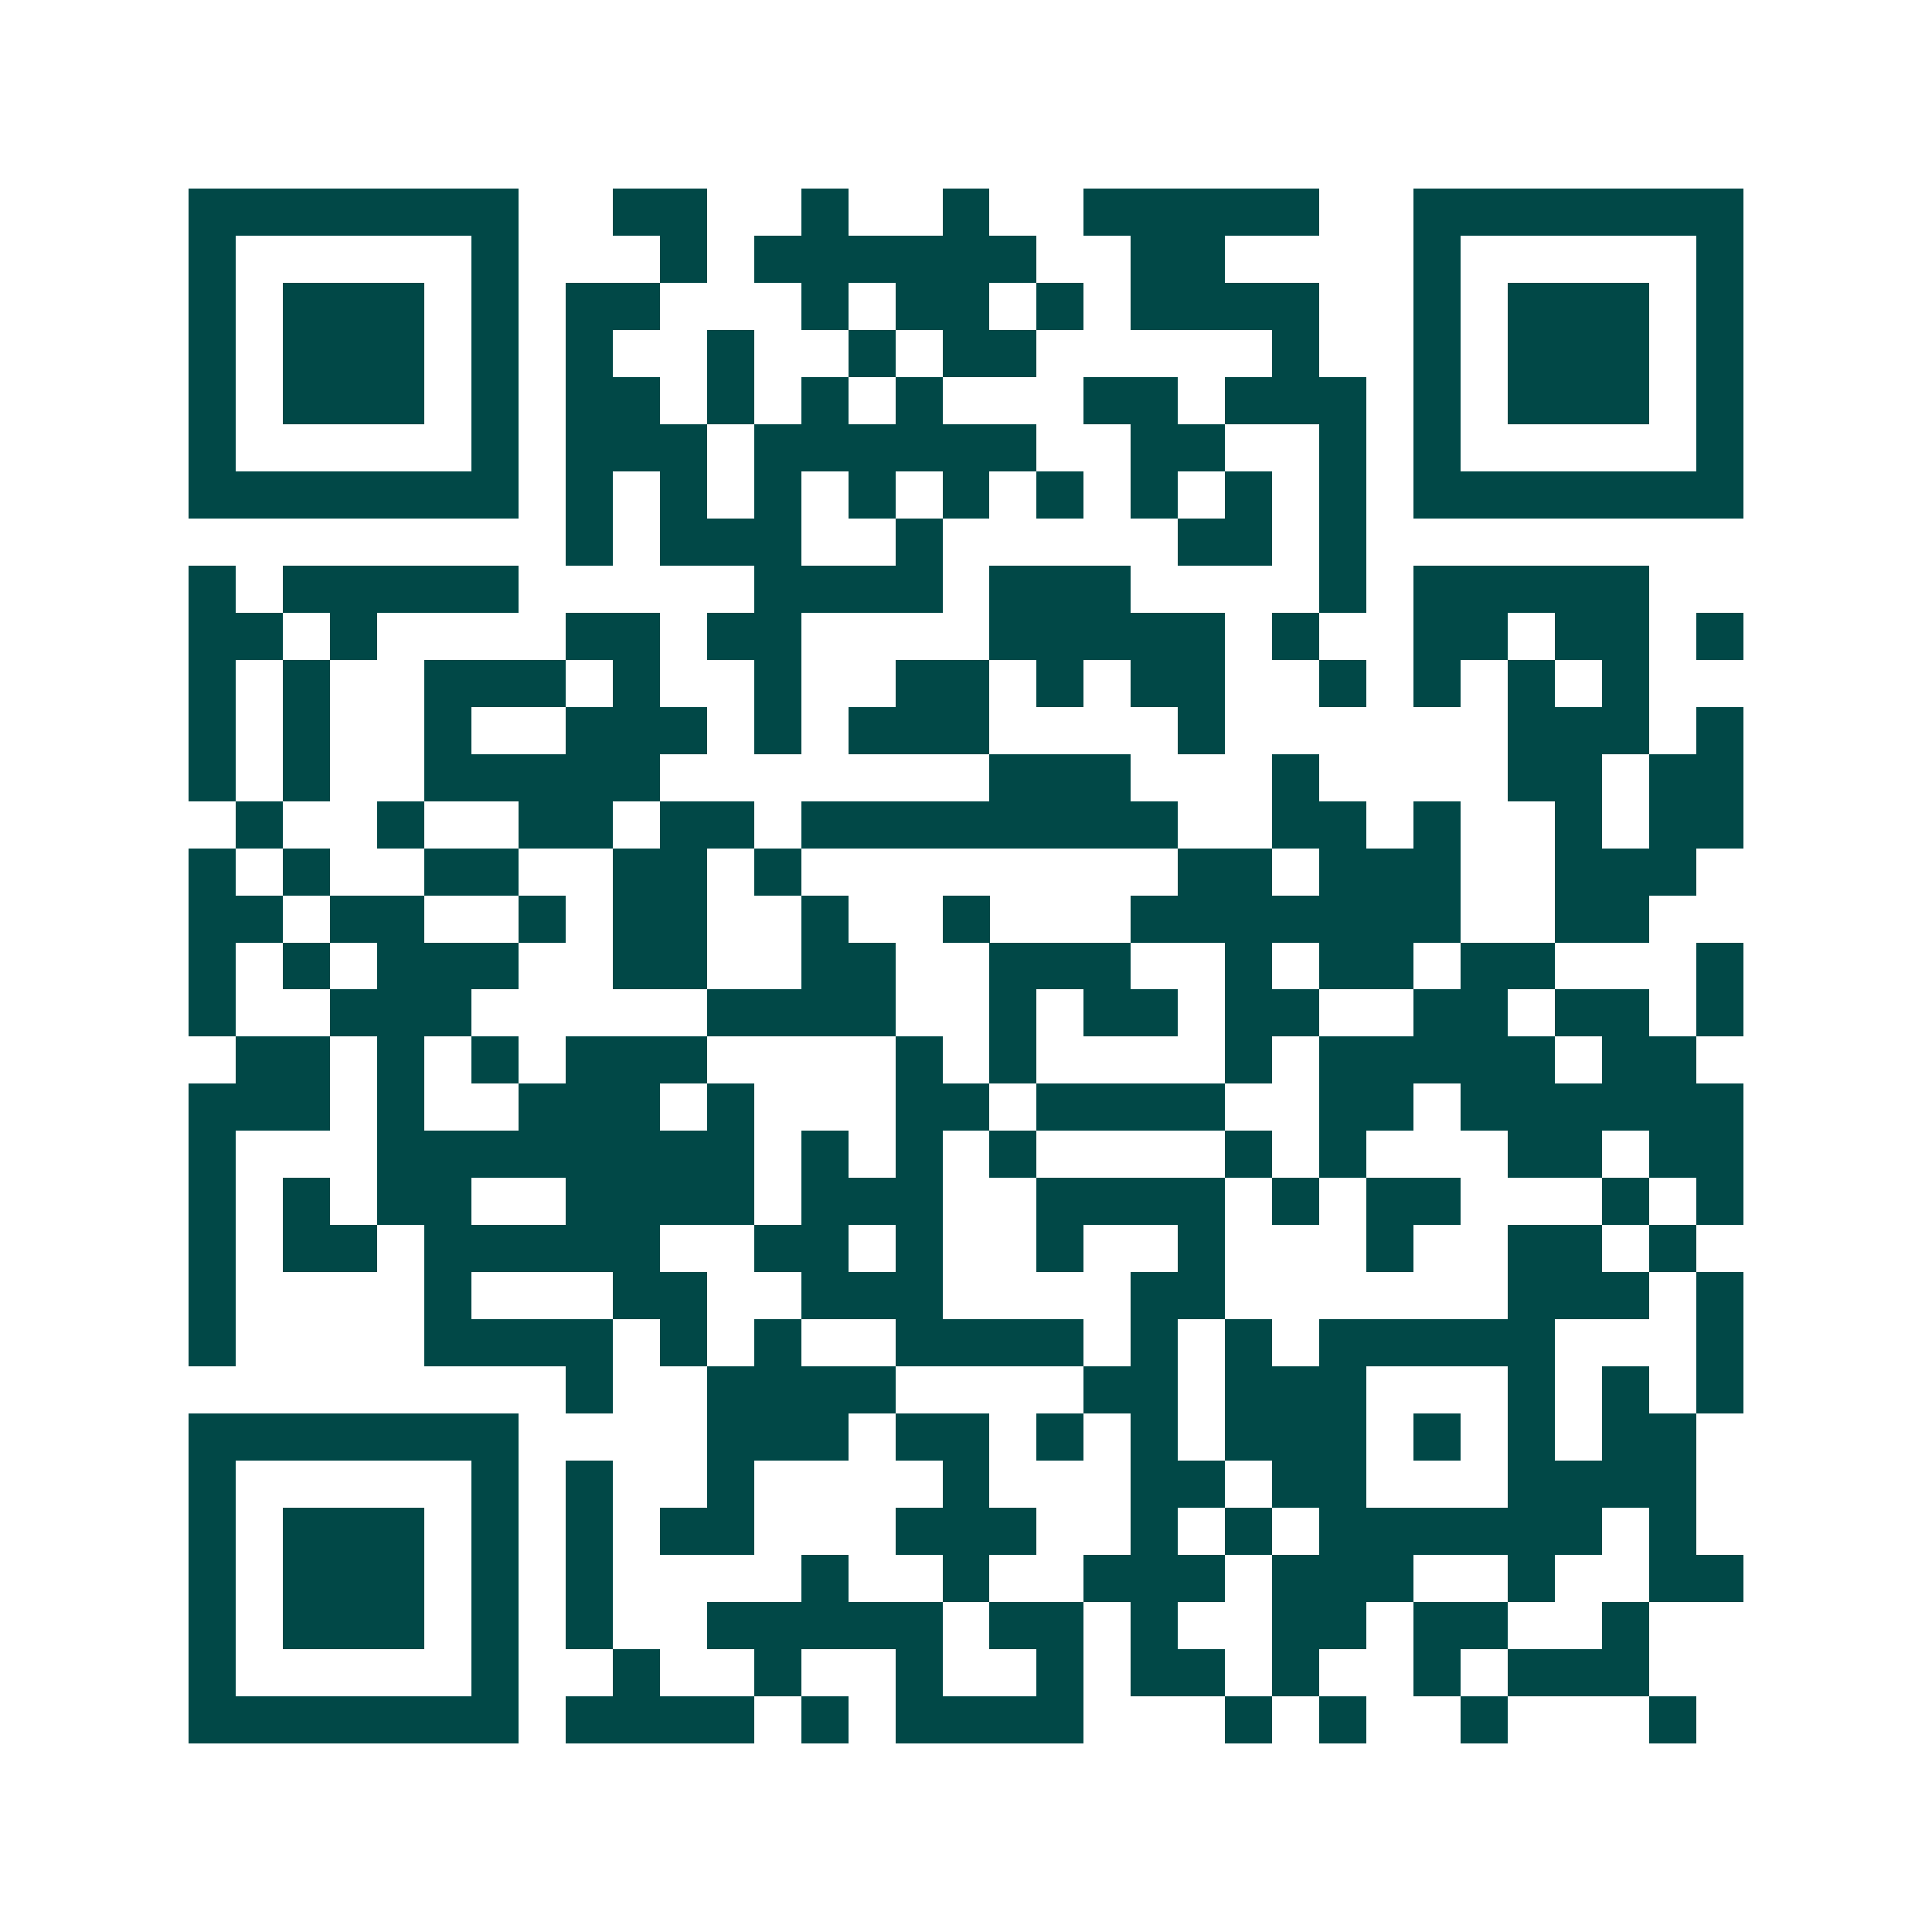 <svg xmlns="http://www.w3.org/2000/svg" width="200" height="200" viewBox="0 0 41 41" shape-rendering="crispEdges"><path fill="#ffffff" d="M0 0h41v41H0z"/><path stroke="#014847" d="M4 4.5h7m2 0h2m2 0h1m2 0h1m2 0h5m2 0h7M4 5.5h1m5 0h1m3 0h1m1 0h6m2 0h2m4 0h1m5 0h1M4 6.5h1m1 0h3m1 0h1m1 0h2m3 0h1m1 0h2m1 0h1m1 0h4m2 0h1m1 0h3m1 0h1M4 7.5h1m1 0h3m1 0h1m1 0h1m2 0h1m2 0h1m1 0h2m5 0h1m2 0h1m1 0h3m1 0h1M4 8.5h1m1 0h3m1 0h1m1 0h2m1 0h1m1 0h1m1 0h1m3 0h2m1 0h3m1 0h1m1 0h3m1 0h1M4 9.5h1m5 0h1m1 0h3m1 0h6m2 0h2m2 0h1m1 0h1m5 0h1M4 10.5h7m1 0h1m1 0h1m1 0h1m1 0h1m1 0h1m1 0h1m1 0h1m1 0h1m1 0h1m1 0h7M12 11.5h1m1 0h3m2 0h1m5 0h2m1 0h1M4 12.5h1m1 0h5m5 0h4m1 0h3m4 0h1m1 0h5M4 13.5h2m1 0h1m4 0h2m1 0h2m4 0h5m1 0h1m2 0h2m1 0h2m1 0h1M4 14.5h1m1 0h1m2 0h3m1 0h1m2 0h1m2 0h2m1 0h1m1 0h2m2 0h1m1 0h1m1 0h1m1 0h1M4 15.5h1m1 0h1m2 0h1m2 0h3m1 0h1m1 0h3m4 0h1m6 0h3m1 0h1M4 16.5h1m1 0h1m2 0h5m7 0h3m3 0h1m4 0h2m1 0h2M5 17.5h1m2 0h1m2 0h2m1 0h2m1 0h8m2 0h2m1 0h1m2 0h1m1 0h2M4 18.5h1m1 0h1m2 0h2m2 0h2m1 0h1m8 0h2m1 0h3m2 0h3M4 19.5h2m1 0h2m2 0h1m1 0h2m2 0h1m2 0h1m3 0h7m2 0h2M4 20.5h1m1 0h1m1 0h3m2 0h2m2 0h2m2 0h3m2 0h1m1 0h2m1 0h2m3 0h1M4 21.5h1m2 0h3m5 0h4m2 0h1m1 0h2m1 0h2m2 0h2m1 0h2m1 0h1M5 22.5h2m1 0h1m1 0h1m1 0h3m4 0h1m1 0h1m4 0h1m1 0h5m1 0h2M4 23.5h3m1 0h1m2 0h3m1 0h1m3 0h2m1 0h4m2 0h2m1 0h6M4 24.5h1m3 0h8m1 0h1m1 0h1m1 0h1m4 0h1m1 0h1m3 0h2m1 0h2M4 25.5h1m1 0h1m1 0h2m2 0h4m1 0h3m2 0h4m1 0h1m1 0h2m3 0h1m1 0h1M4 26.5h1m1 0h2m1 0h5m2 0h2m1 0h1m2 0h1m2 0h1m3 0h1m2 0h2m1 0h1M4 27.5h1m4 0h1m3 0h2m2 0h3m4 0h2m6 0h3m1 0h1M4 28.5h1m4 0h4m1 0h1m1 0h1m2 0h4m1 0h1m1 0h1m1 0h5m3 0h1M12 29.5h1m2 0h4m4 0h2m1 0h3m3 0h1m1 0h1m1 0h1M4 30.5h7m4 0h3m1 0h2m1 0h1m1 0h1m1 0h3m1 0h1m1 0h1m1 0h2M4 31.5h1m5 0h1m1 0h1m2 0h1m4 0h1m3 0h2m1 0h2m3 0h4M4 32.5h1m1 0h3m1 0h1m1 0h1m1 0h2m3 0h3m2 0h1m1 0h1m1 0h6m1 0h1M4 33.5h1m1 0h3m1 0h1m1 0h1m4 0h1m2 0h1m2 0h3m1 0h3m2 0h1m2 0h2M4 34.5h1m1 0h3m1 0h1m1 0h1m2 0h5m1 0h2m1 0h1m2 0h2m1 0h2m2 0h1M4 35.5h1m5 0h1m2 0h1m2 0h1m2 0h1m2 0h1m1 0h2m1 0h1m2 0h1m1 0h3M4 36.5h7m1 0h4m1 0h1m1 0h4m3 0h1m1 0h1m2 0h1m3 0h1"/></svg>
